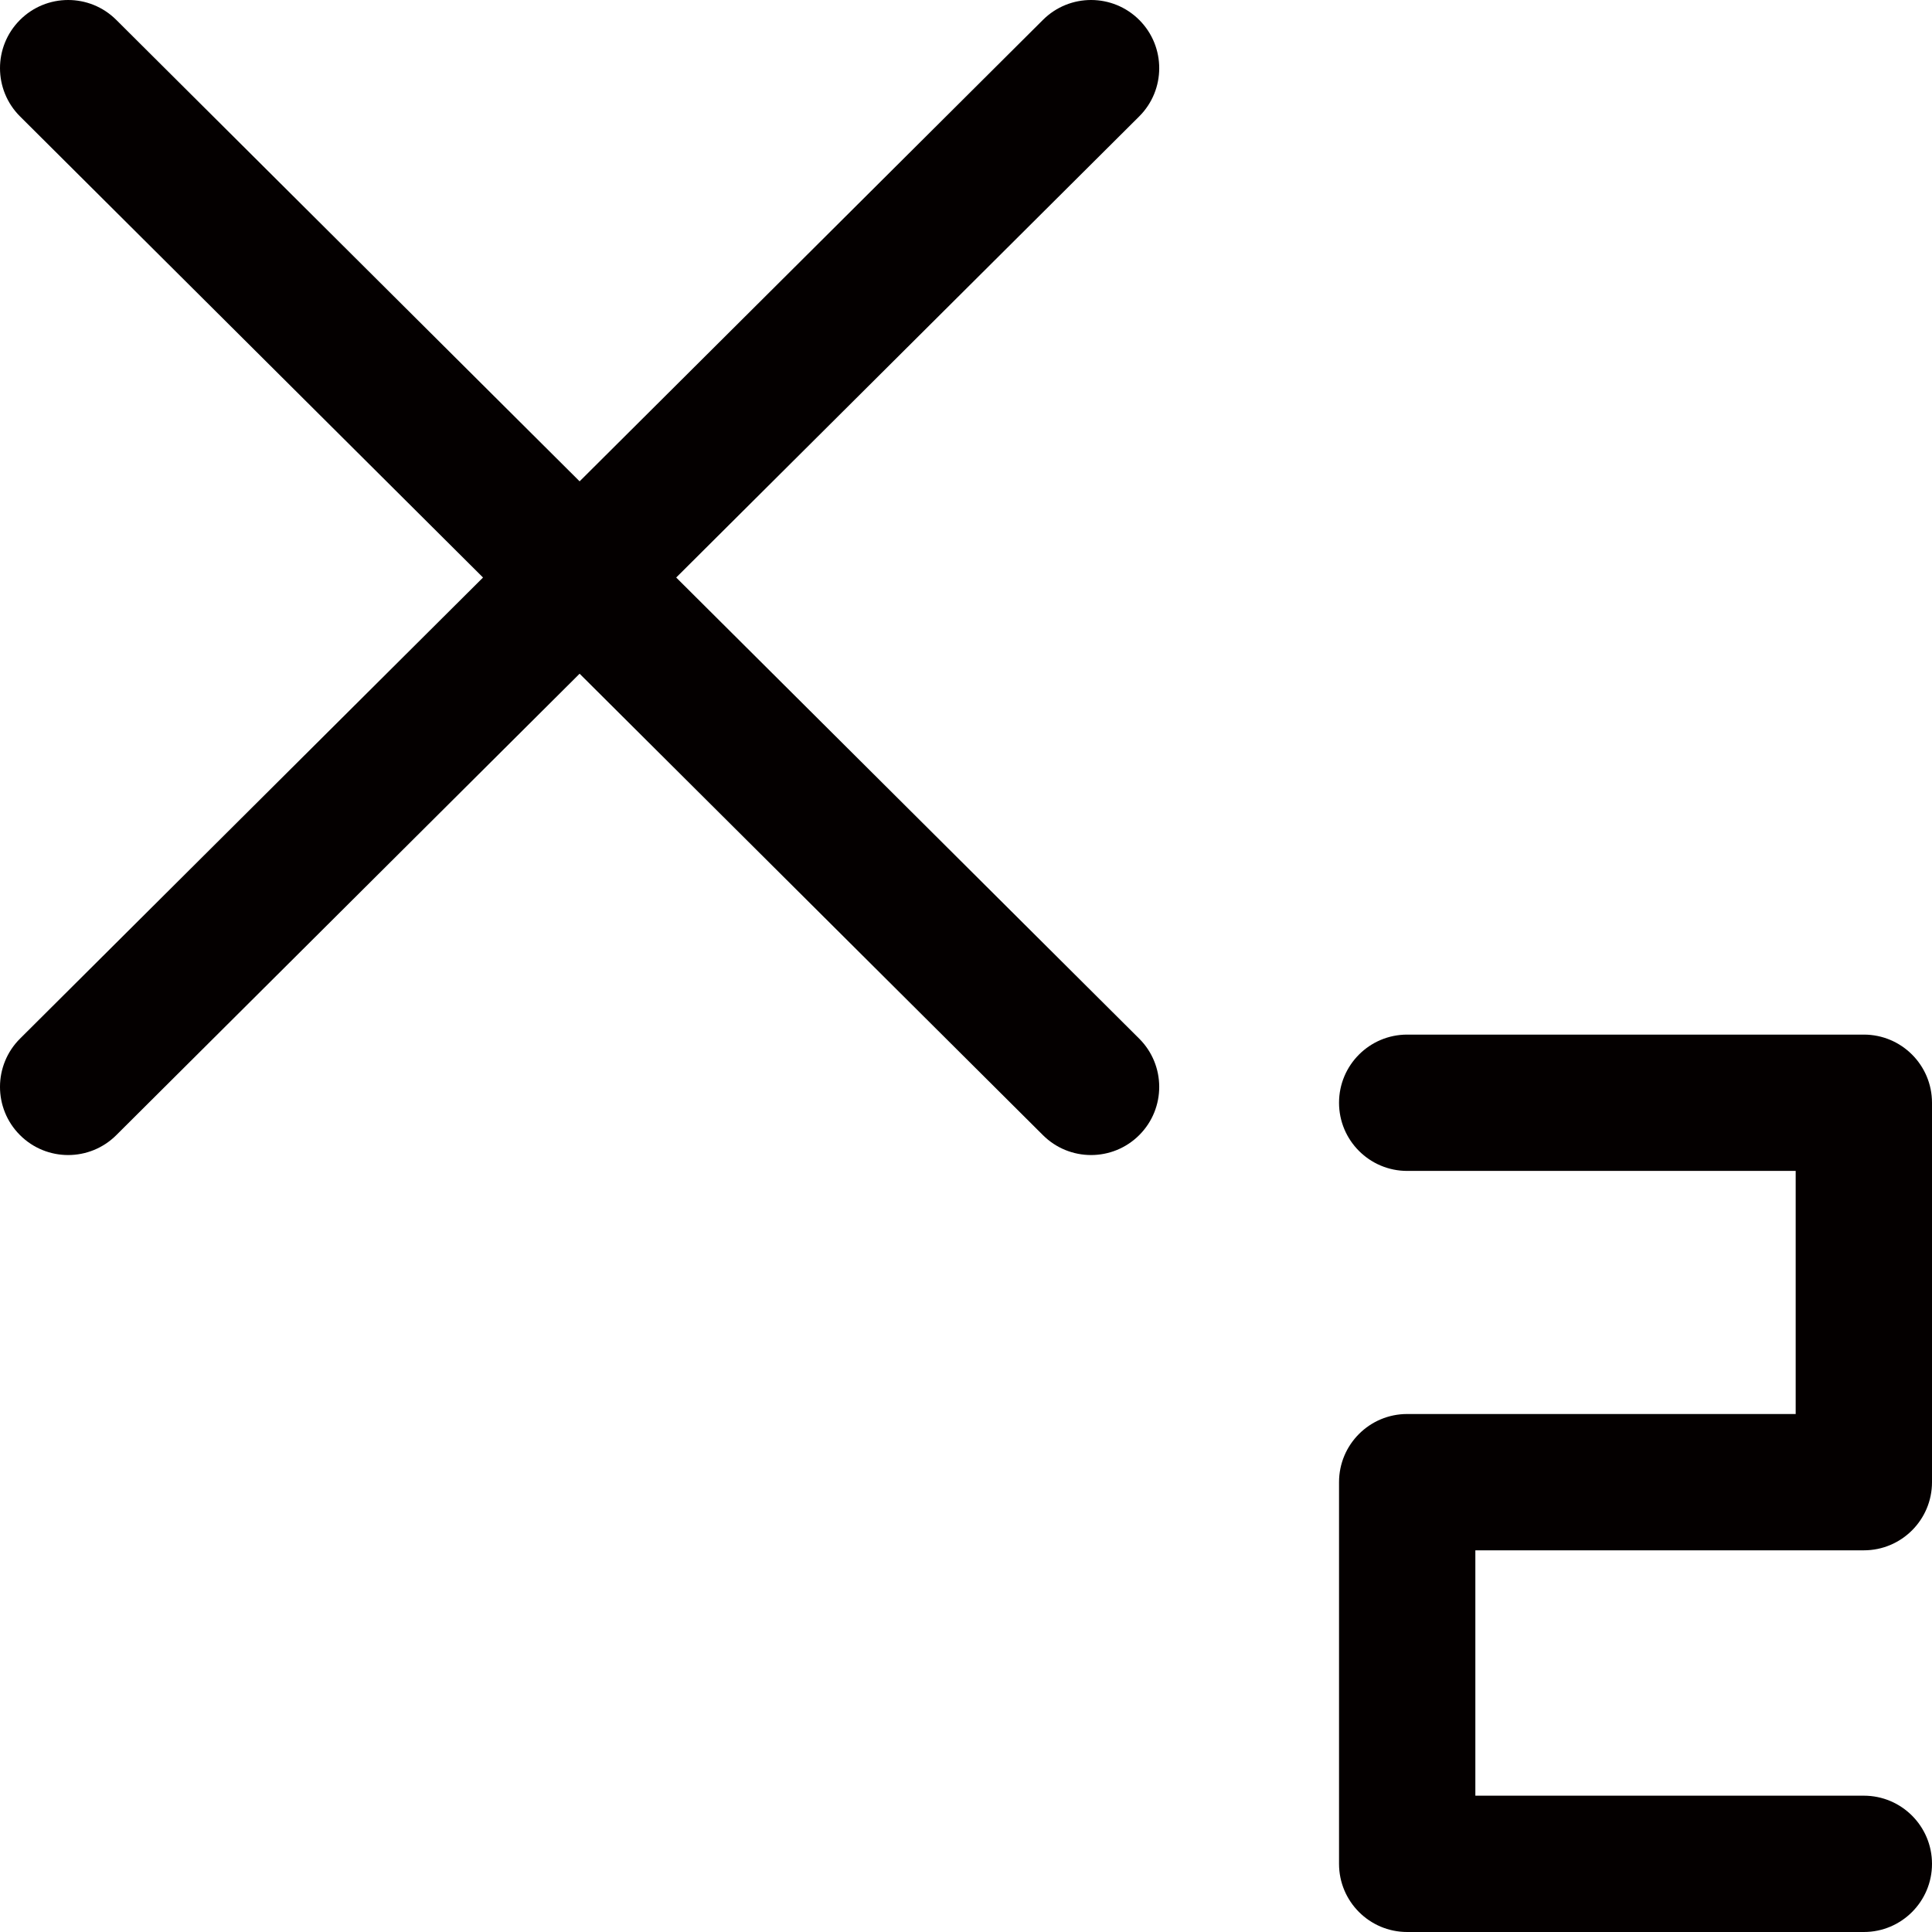 <?xml version="1.0" encoding="utf-8"?>
<!-- Generator: Adobe Illustrator 22.1.0, SVG Export Plug-In . SVG Version: 6.00 Build 0)  -->
<svg version="1.1" id="图形" xmlns="http://www.w3.org/2000/svg" xmlns:xlink="http://www.w3.org/1999/xlink" x="0px" y="0px"
	 viewBox="90.288 58.809 850.394 850.394" enable-background="new 90.288 58.809 850.394 850.394" xml:space="preserve">
<g>
	<path fill="#040000" d="M910.682,741.202c16.568,0,30-13.432,30-30v-167c0-16.568-13.432-30-30-30h-201c-16.568,0-30,13.432-30,30
		s13.432,30,30,30h171v107h-171c-16.568,0-30,13.432-30,30v168c0,16.568,13.432,30,30,30h201c16.568,0,30-13.432,30-30
		s-13.432-30-30-30h-171v-108H910.682z"/>
	<path fill="#040000" d="M591.793,67.639c-11.692-11.74-30.688-11.779-42.427-0.086l-203.954,203.12L141.458,67.552
		c-11.74-11.692-30.736-11.652-42.426,0.086c-11.692,11.74-11.653,30.735,0.086,42.427l203.78,202.947L99.118,515.96
		c-11.739,11.692-11.778,30.687-0.086,42.427c5.861,5.886,13.559,8.83,21.257,8.83c7.657,0,15.315-2.913,21.169-8.743
		l203.954-203.121l203.954,203.121c5.855,5.831,13.512,8.743,21.17,8.743c7.697,0,15.396-2.945,21.257-8.83
		c11.691-11.74,11.652-30.734-0.087-42.427l-203.78-202.947l203.78-202.947C603.446,98.374,603.485,79.379,591.793,67.639z"/>
</g>
</svg>
